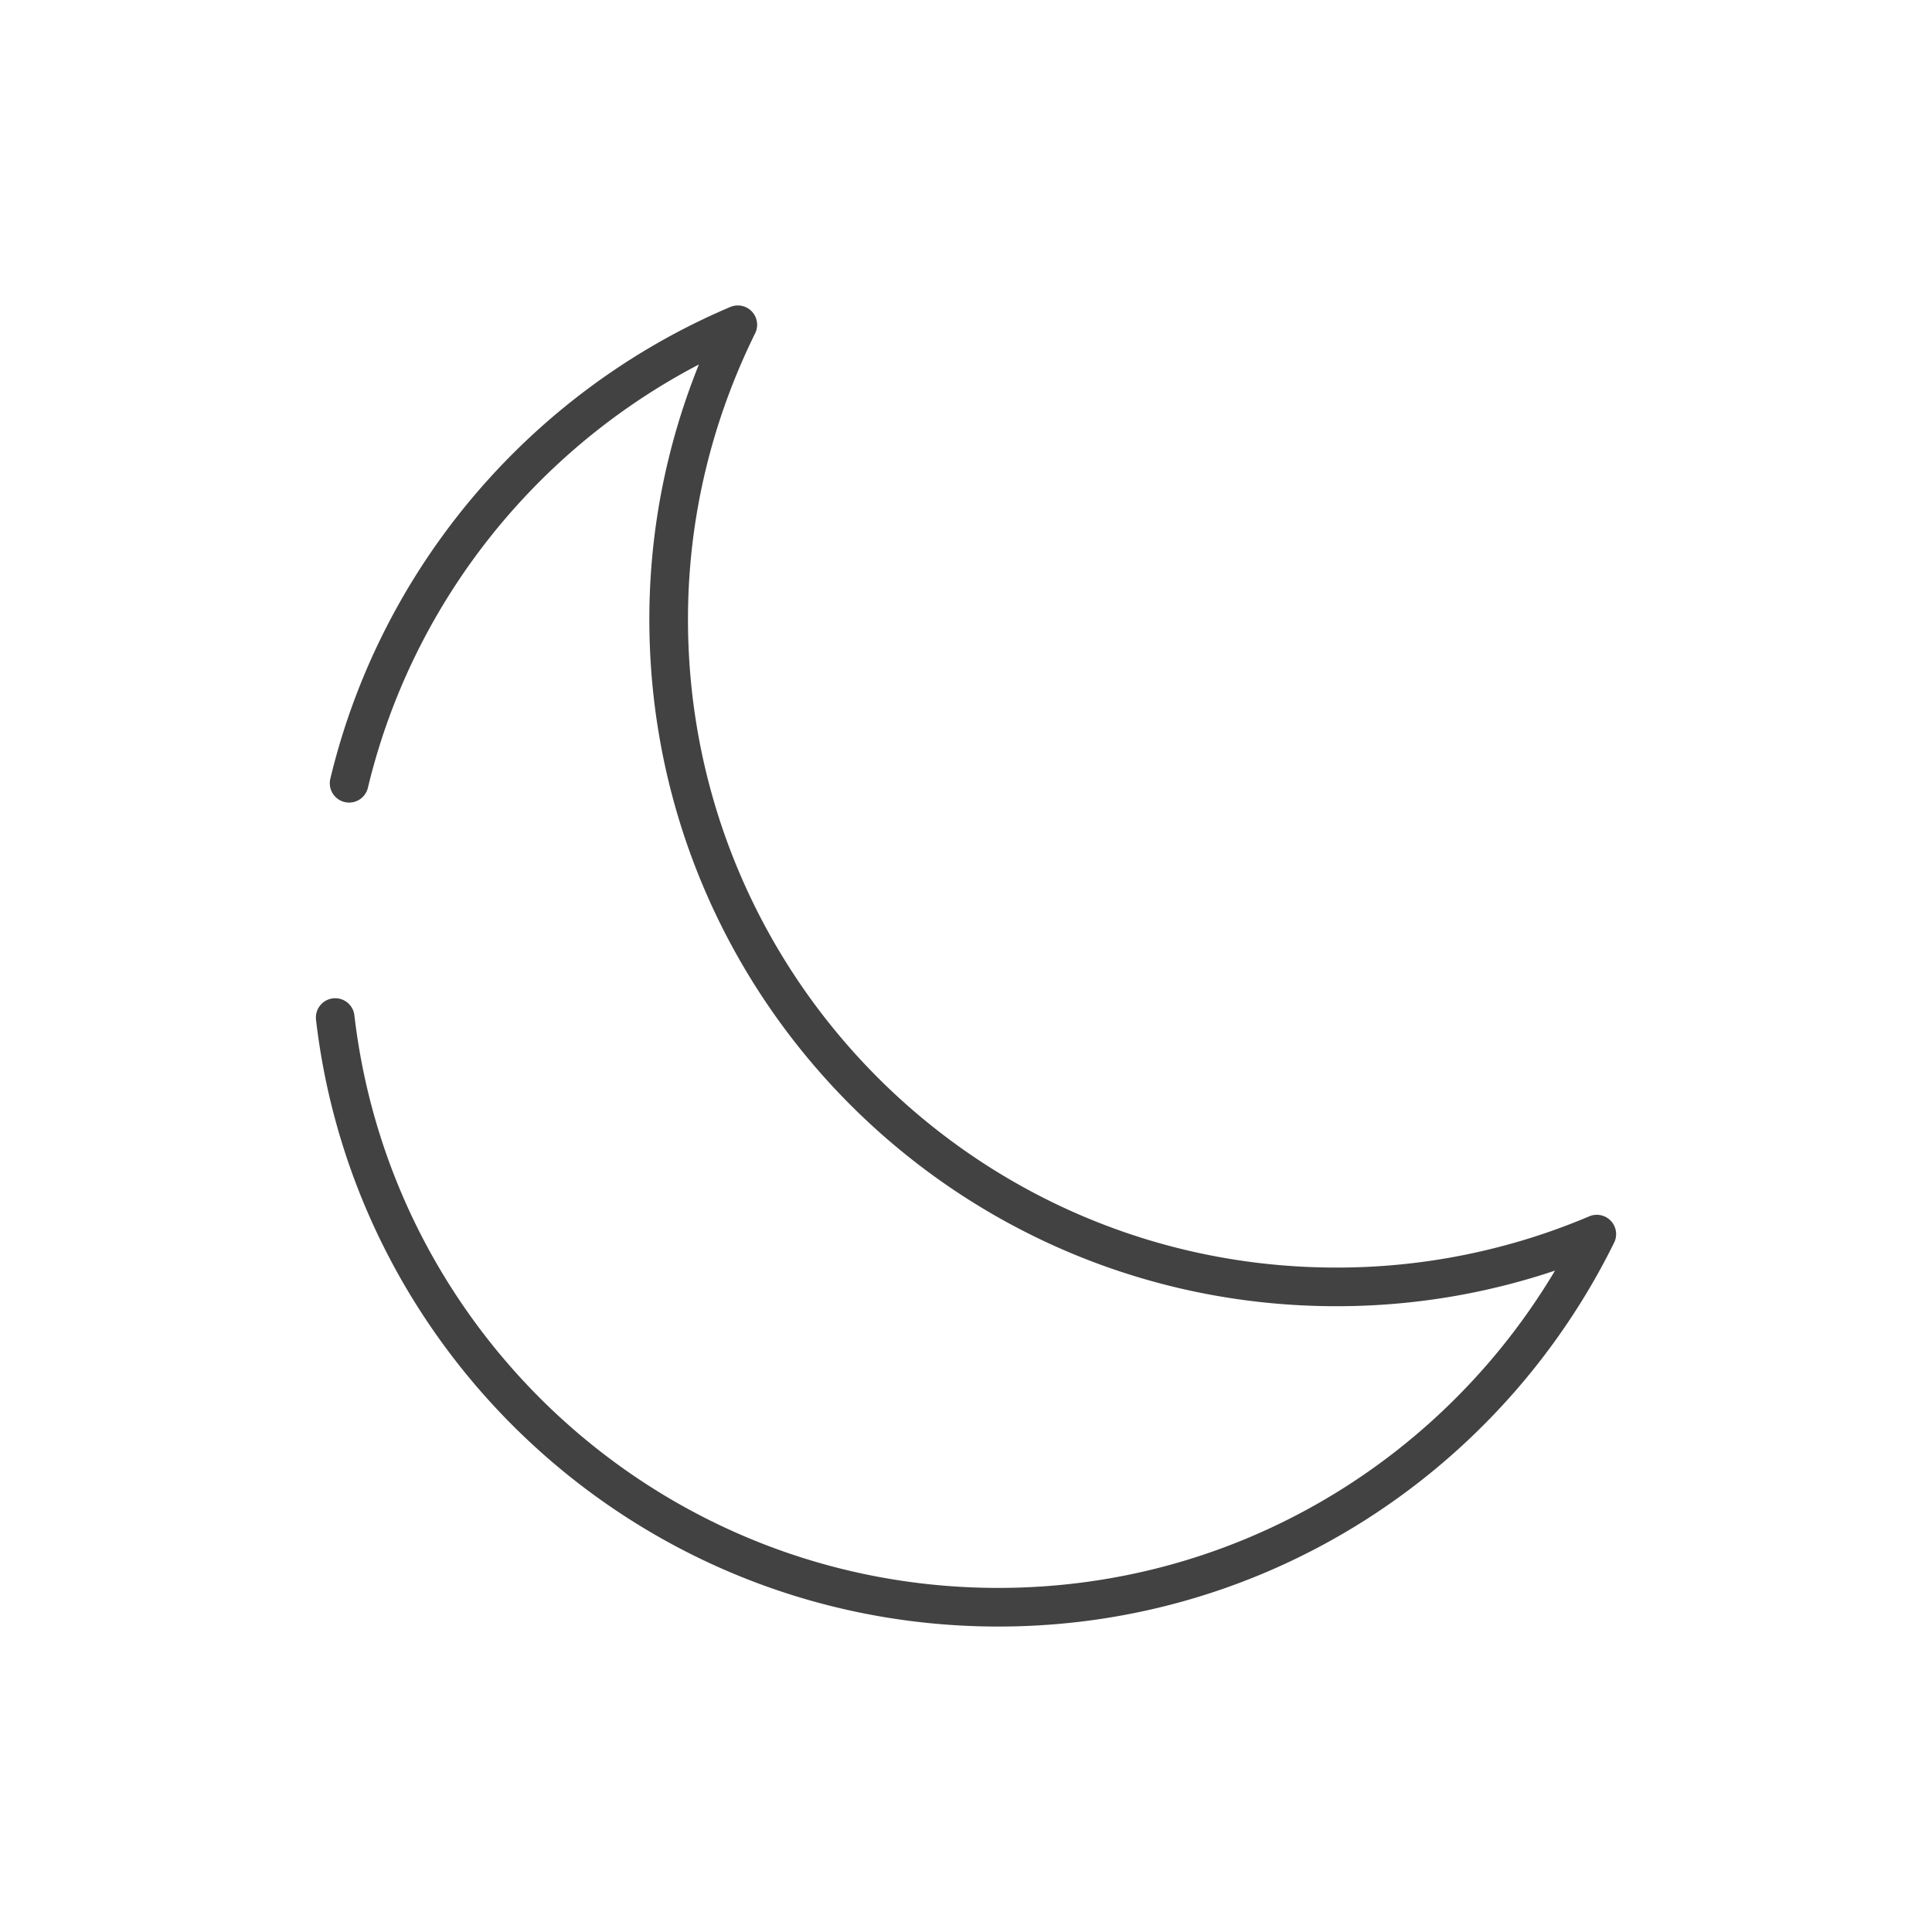 <svg viewBox="0 0 100 100" width="100" height="100" xmlns="http://www.w3.org/2000/svg" xml:space="preserve" style="fill-rule:evenodd;clip-rule:evenodd;stroke-linecap:round;stroke-linejoin:round;stroke-miterlimit:10" role="img" aria-labelledby="title" data-sanitized-aria-labelledby="title"><title>PM</title><path style="fill:none" d="M0 0h100v100H0z"></path><path d="M0 5.336C1.998 22.52 16.603 35.858 34.323 35.858c13.606 0 25.341-7.882 30.977-19.312a34.438 34.438 0 0 1-13.484 2.731c-19.085 0-34.556-15.471-34.556-34.556 0-5.479 1.309-10.64 3.579-15.243C10.869-26.292 3.294-17.515.72-6.791" style="fill:none;fill-rule:nonzero;stroke:#424242;stroke-width:2px" transform="translate(17.35 47.332)"></path></svg>
